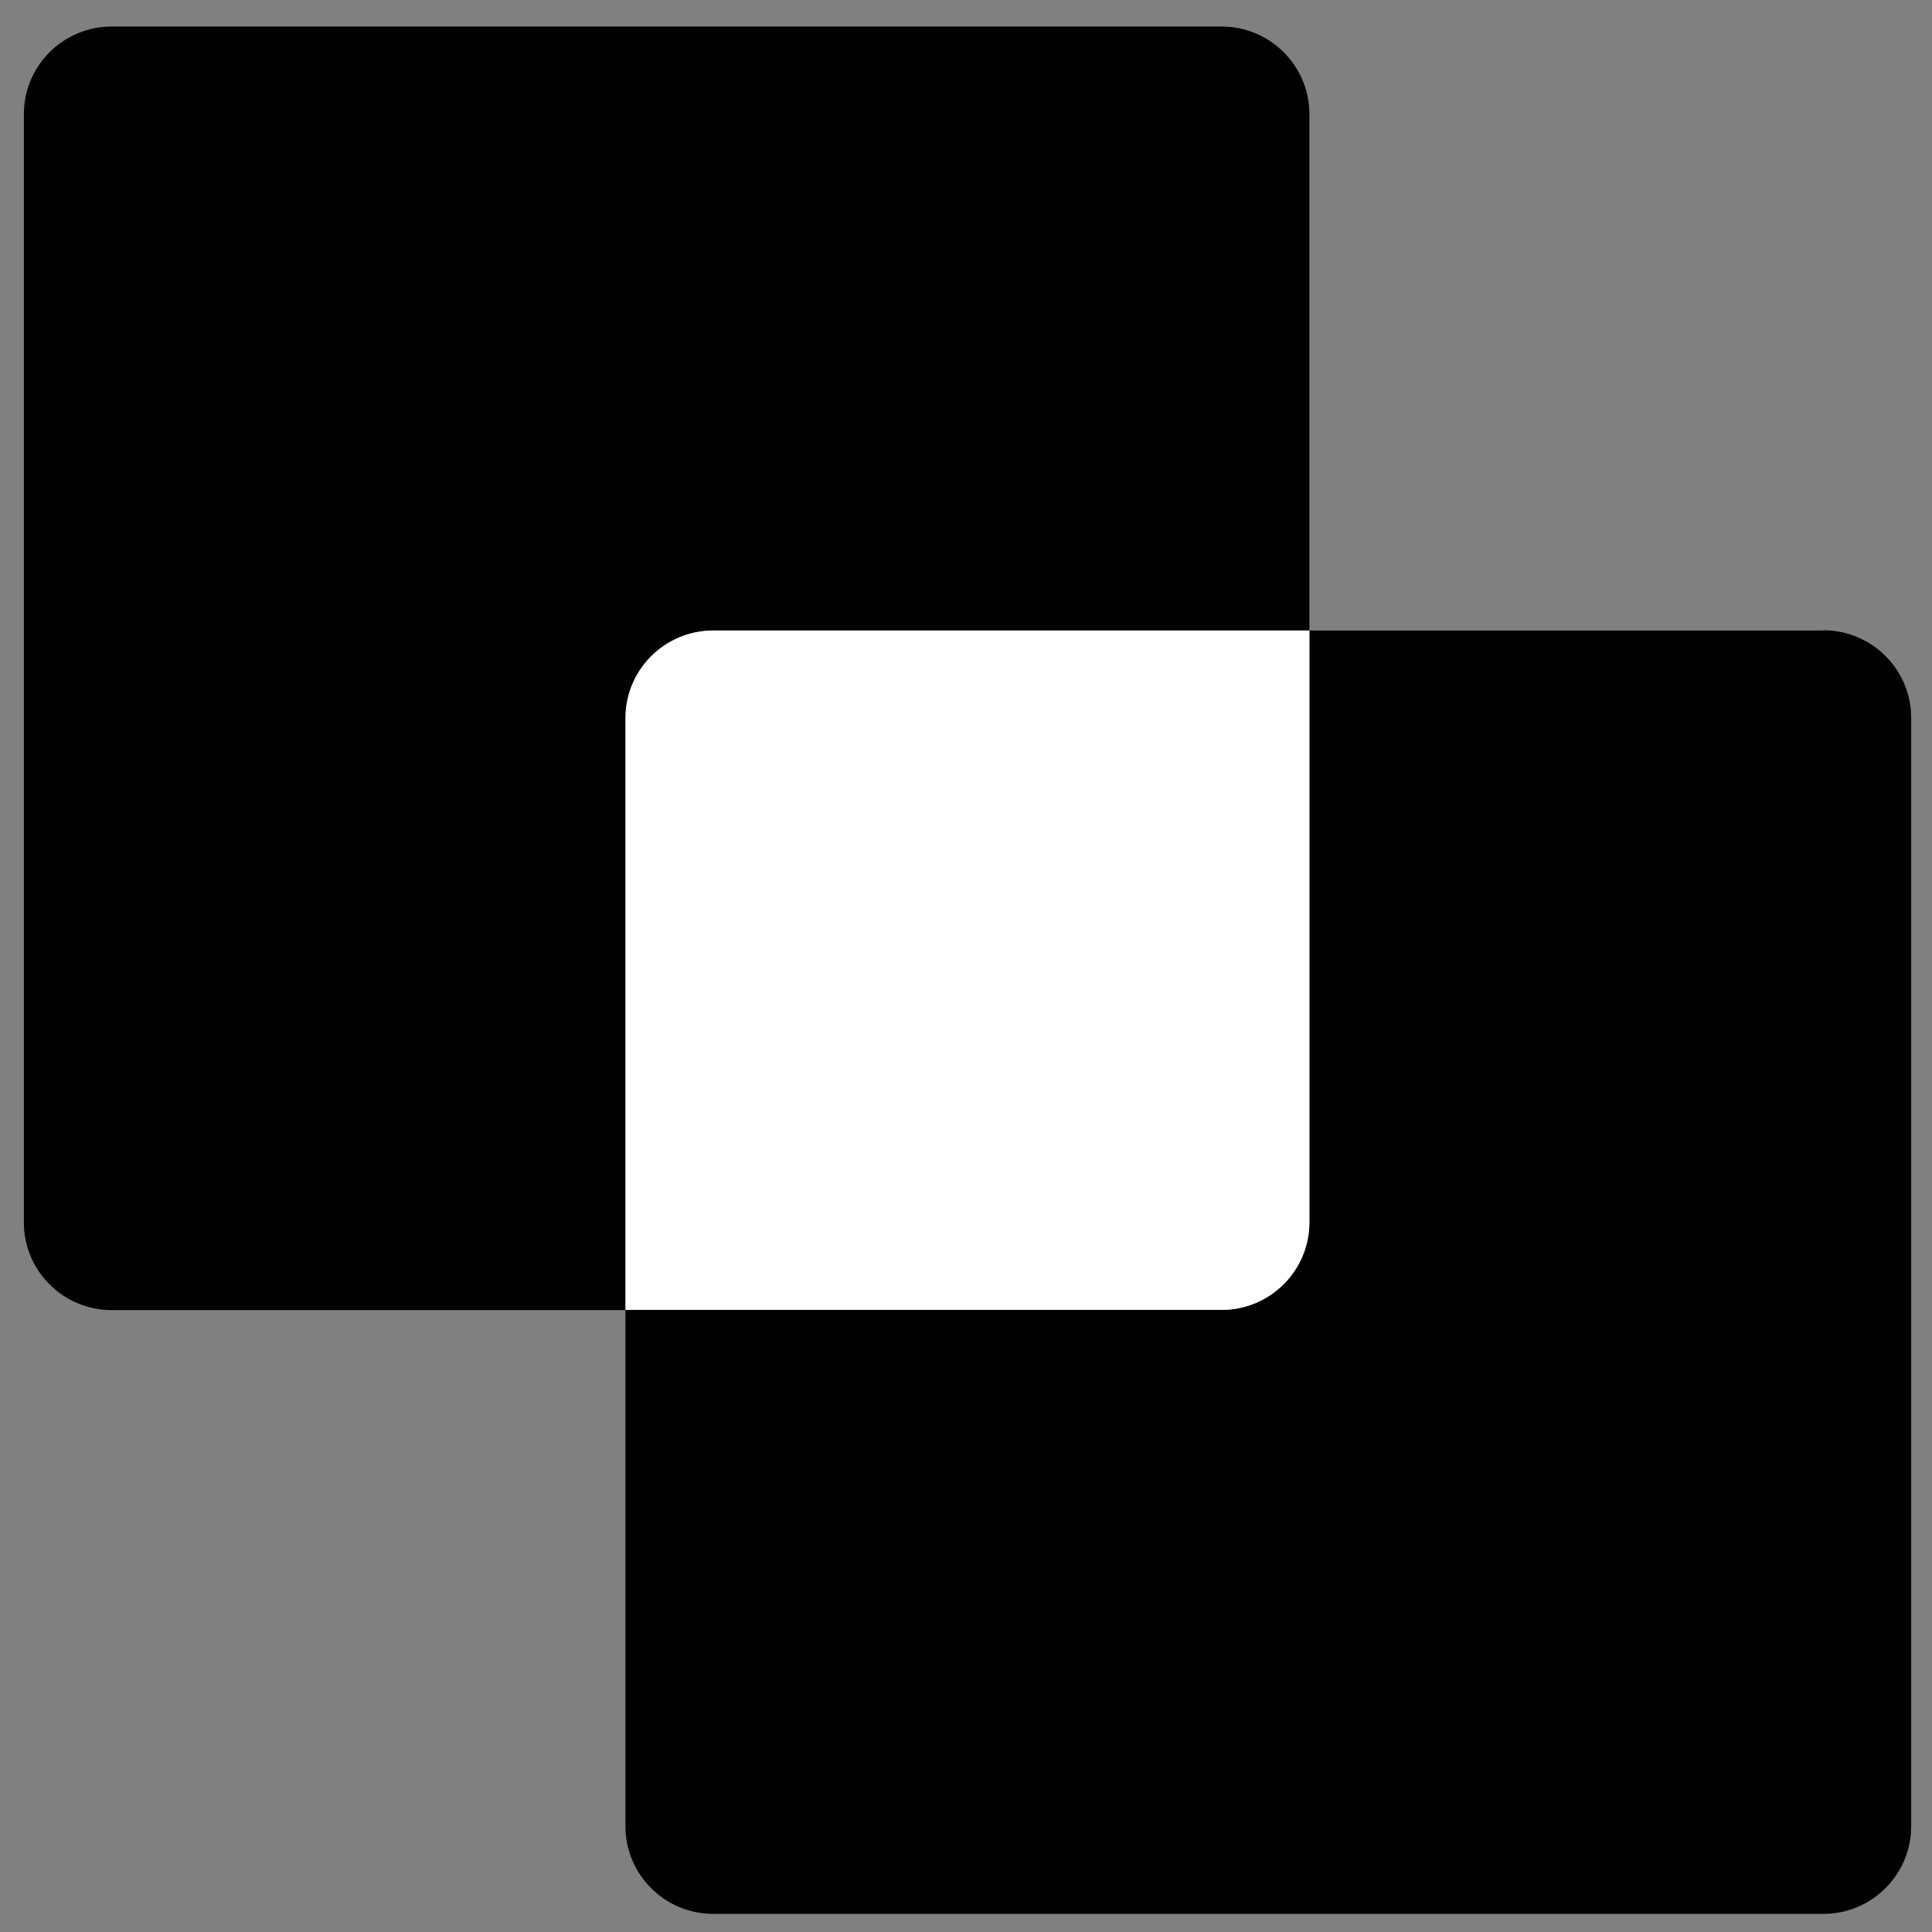 <svg width="59" height="59" viewBox="0 0 59 59" fill="none" xmlns="http://www.w3.org/2000/svg">
<rect x="0" y="0" width="59" height="59" fill="#808080" stroke="none"/>
<g clip-path="url(#clip0_198_24)">
<path d="M21.778 19.254H39.987V3.485C39.987 2.01 38.786 0.811 37.308 0.811H3.408C1.93 0.811 0.729 2.01 0.729 3.485V37.334C0.729 38.809 1.93 40.008 3.408 40.008H19.105V21.934C19.105 20.459 20.306 19.26 21.784 19.26L21.778 19.254Z" fill="black"/>
<path d="M55.685 19.254H39.987V37.328C39.987 38.804 38.786 40.002 37.309 40.002H19.1V55.771C19.1 57.247 20.3 58.446 21.778 58.446H55.685C57.163 58.446 58.364 57.247 58.364 55.771V21.922C58.364 20.447 57.163 19.248 55.685 19.248V19.254Z" fill="black"/>
<path d="M39.987 37.328V19.254H21.778C20.3 19.254 19.1 20.453 19.1 21.928V40.002H37.309C38.786 40.002 39.987 38.803 39.987 37.328Z" fill="white"/>
</g>
<defs>
<clipPath id="clip0_198_24">
<rect width="57.635" height="57.635" fill="white" transform="translate(0.729 0.811)"/>
</clipPath>
</defs>
</svg>
